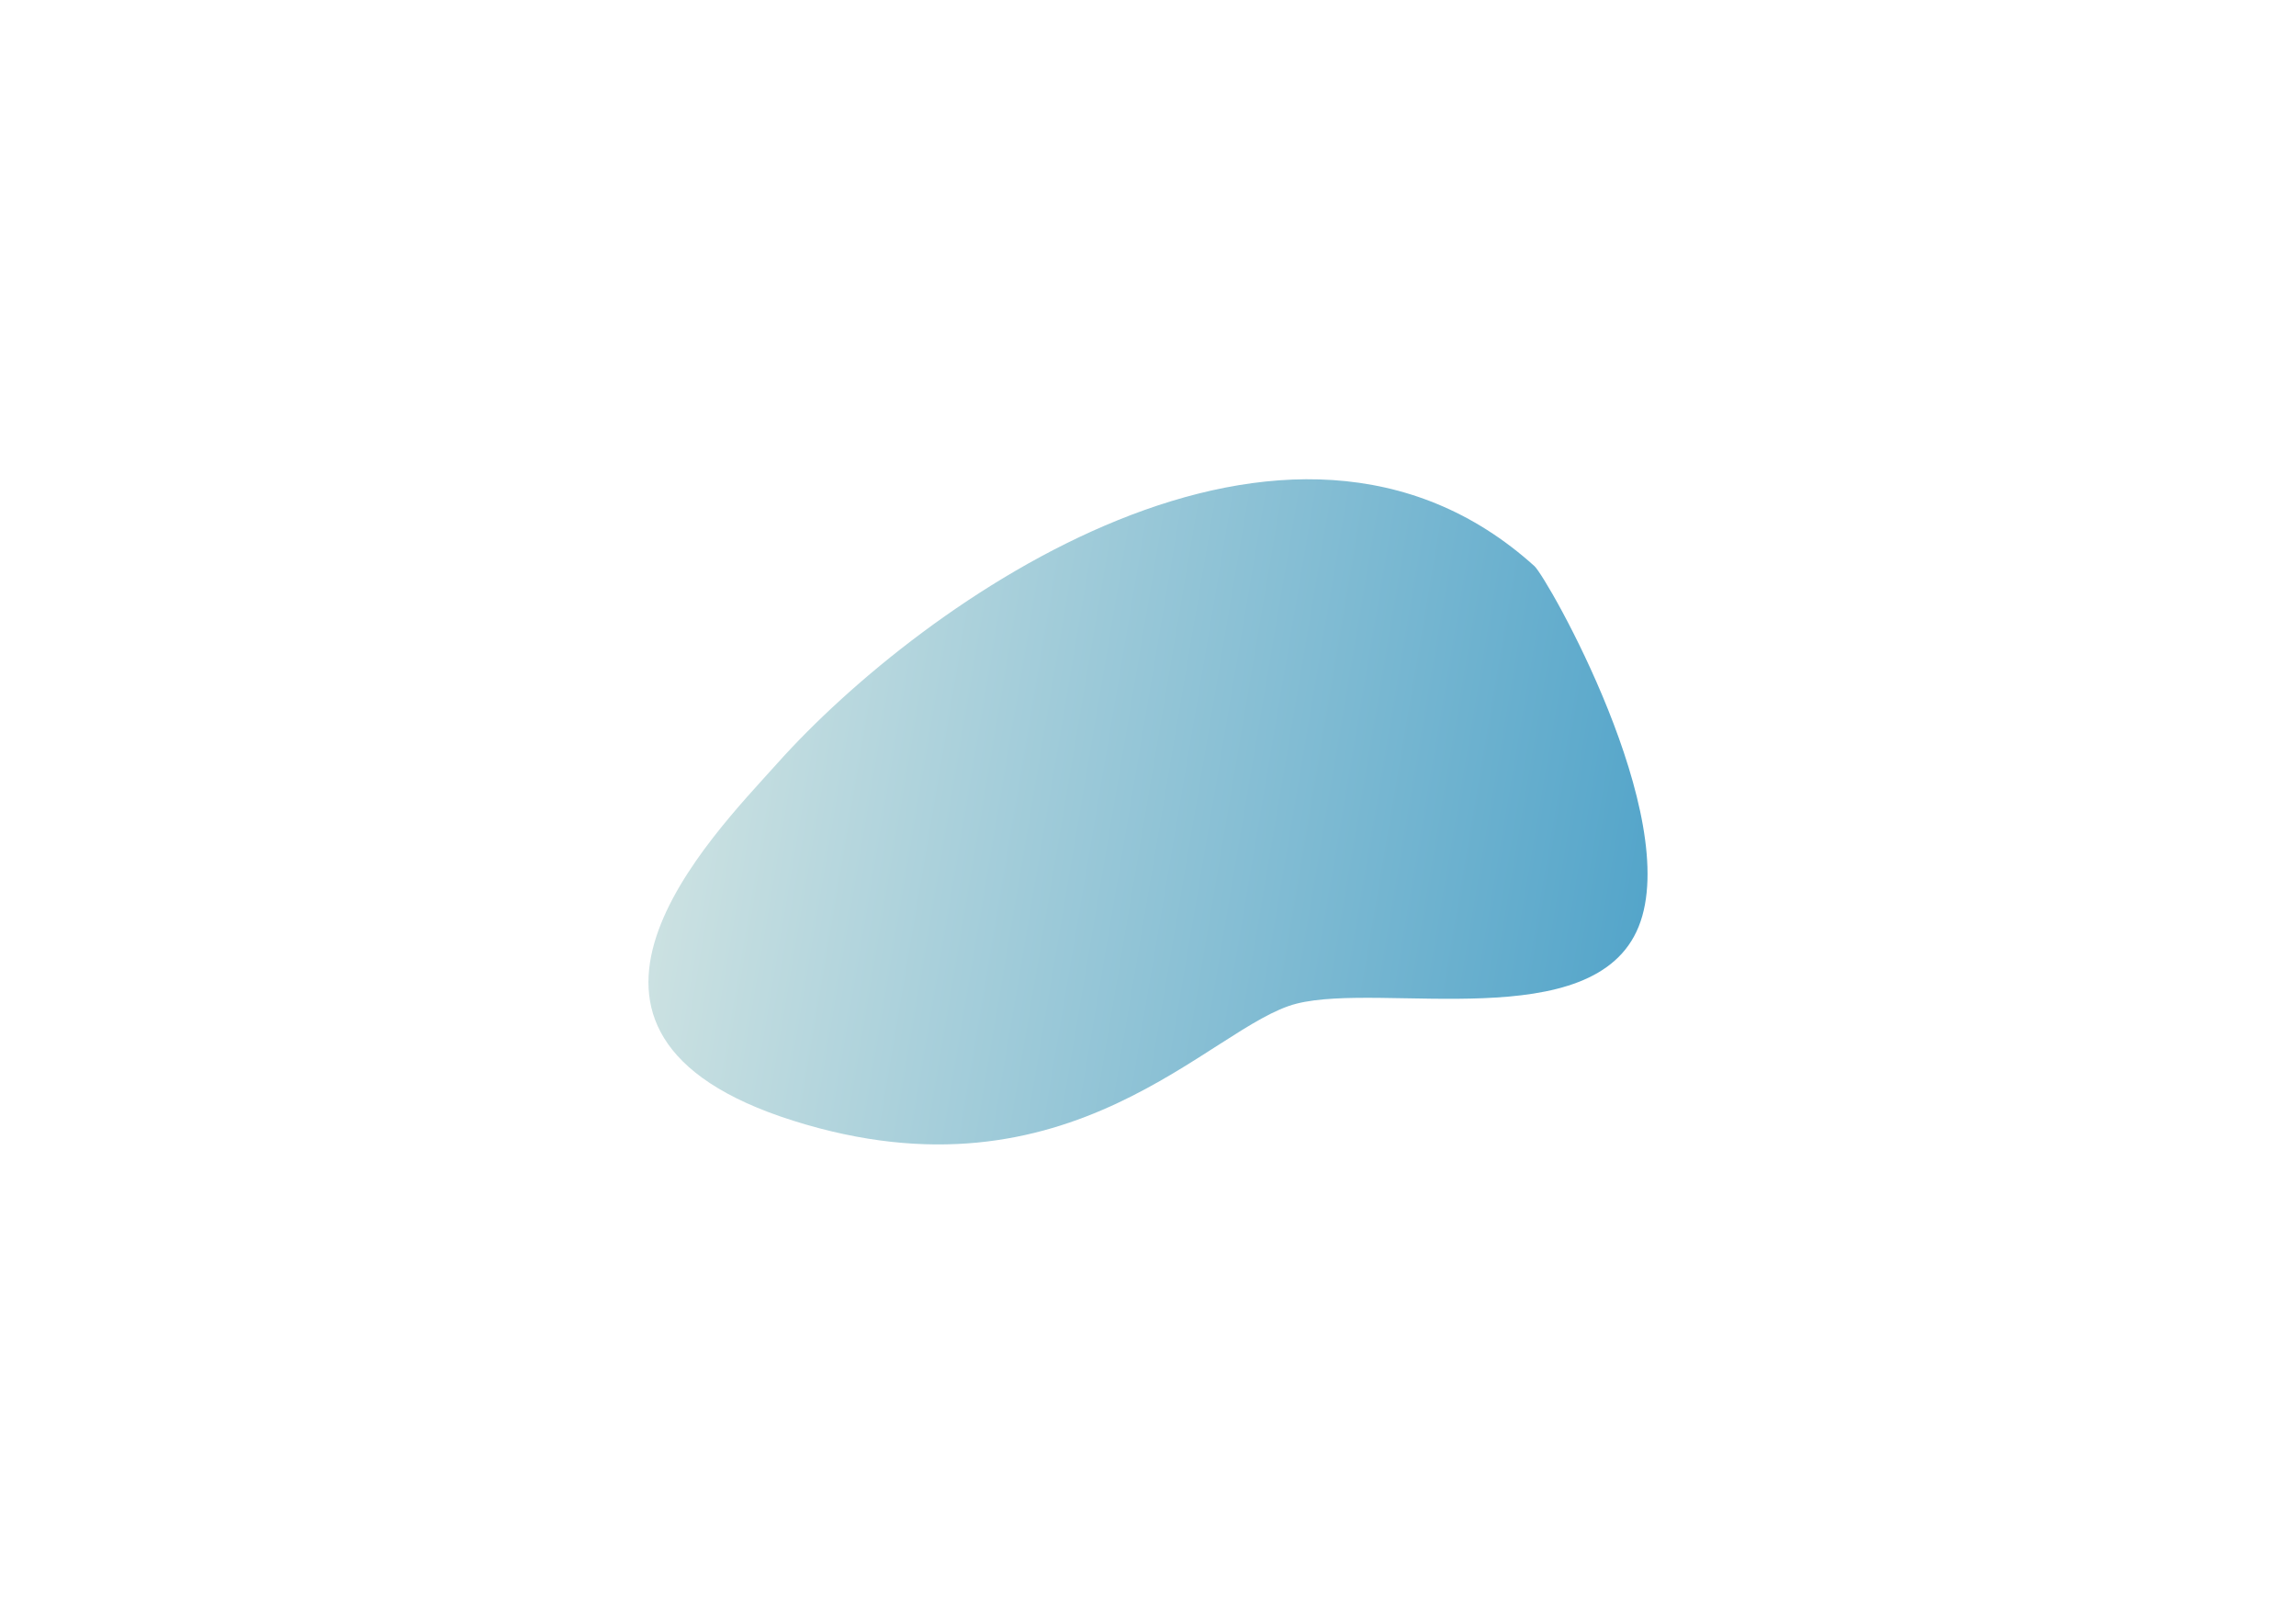 <?xml version="1.0" encoding="UTF-8"?> <!-- Creator: CorelDRAW X8 --> <svg xmlns="http://www.w3.org/2000/svg" xmlns:xlink="http://www.w3.org/1999/xlink" xml:space="preserve" width="297mm" height="210mm" style="shape-rendering:geometricPrecision; text-rendering:geometricPrecision; image-rendering:optimizeQuality; fill-rule:evenodd; clip-rule:evenodd" viewBox="0 0 29700 21000"> <defs> <style type="text/css"> <![CDATA[ .fil0 {fill:url(#id0);fill-rule:nonzero} ]]> </style> <linearGradient id="id0" gradientUnits="userSpaceOnUse" x1="8735.73" y1="9523.4" x2="21450.2" y2="11680.2"> <stop offset="0" style="stop-opacity:1; stop-color:#CDE2E2"></stop> <stop offset="0.988" style="stop-opacity:1; stop-color:#54A5CA"></stop> <stop offset="1" style="stop-opacity:1; stop-color:#54A5CA"></stop> </linearGradient> </defs> <g id="Слой_x0020_1">  <path class="fil0" d="M10049 9879c-842,941 -3388,3481 213,4616 3601,1136 5394,-1231 6508,-1514 1115,-283 3854,426 4427,-997 574,-1424 -1182,-4511 -1348,-4662 -3187,-2879 -7906,437 -9800,2557z"></path> </g> </svg> 